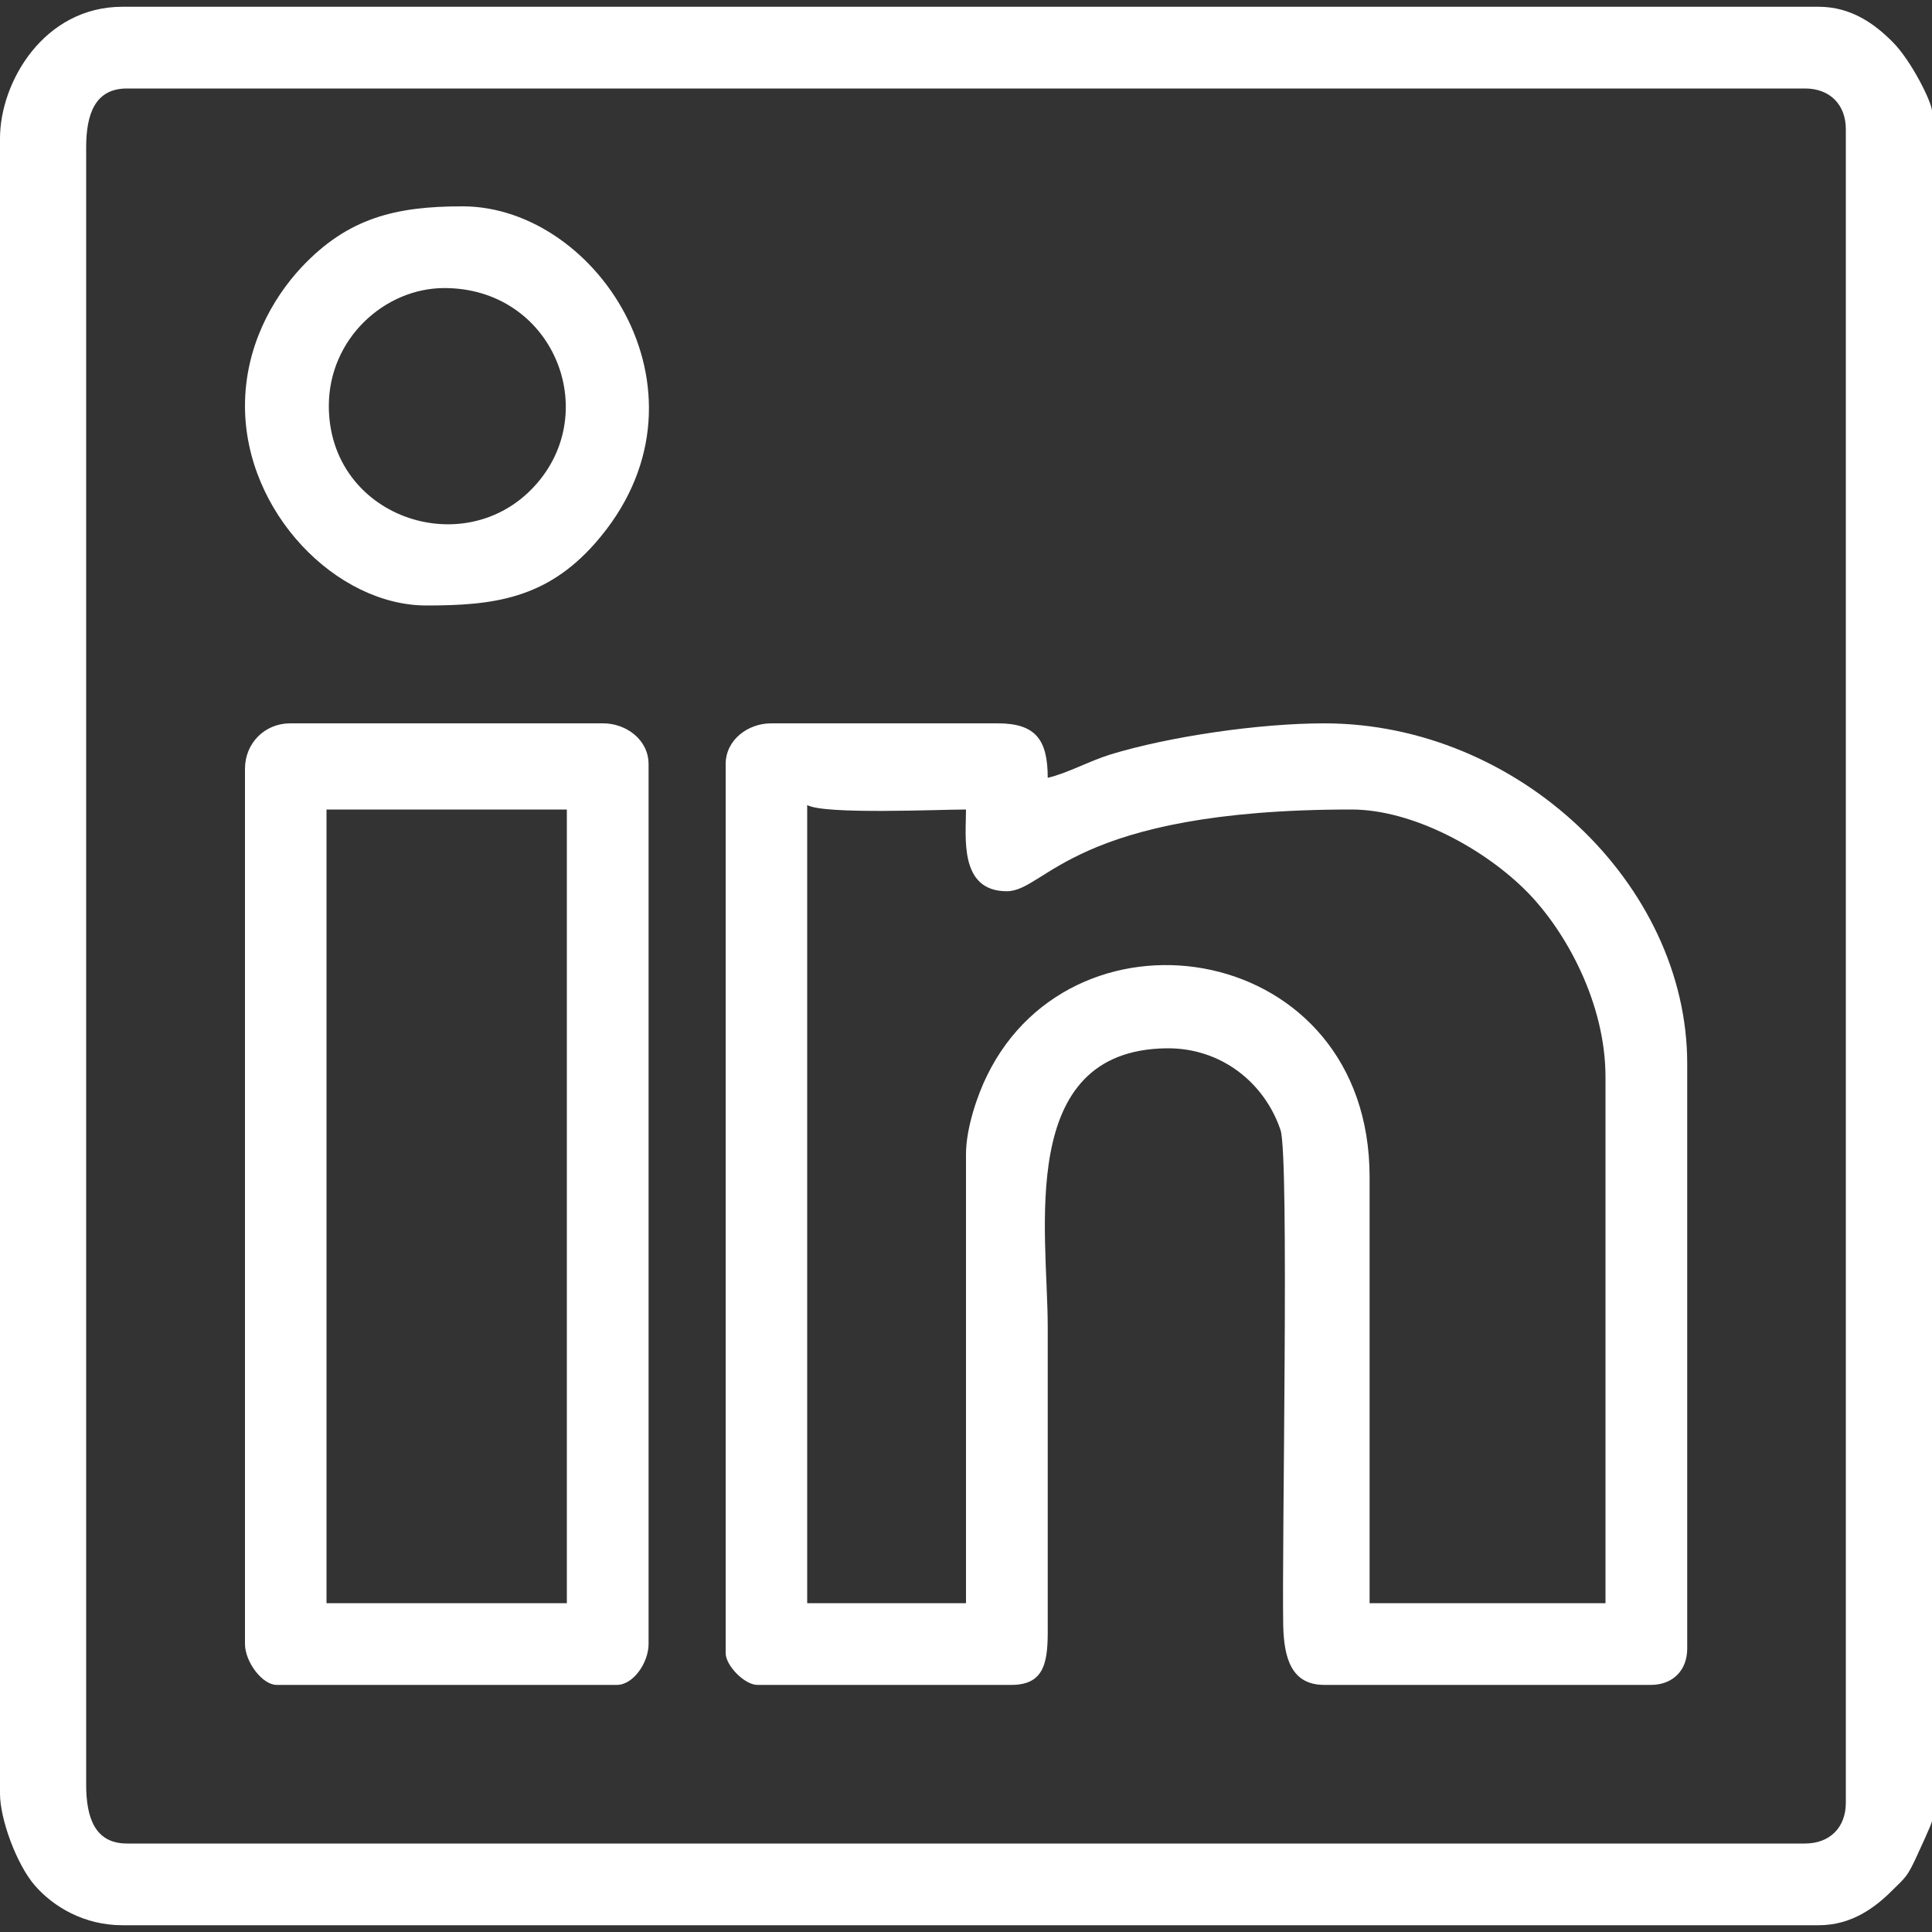 <?xml version="1.0" encoding="UTF-8"?>
<!DOCTYPE svg PUBLIC "-//W3C//DTD SVG 1.1//EN" "http://www.w3.org/Graphics/SVG/1.1/DTD/svg11.dtd">
<!-- Creator: CorelDRAW -->
<svg xmlns="http://www.w3.org/2000/svg" xml:space="preserve" width="100px" height="100px" version="1.1" style="shape-rendering:geometricPrecision; text-rendering:geometricPrecision; image-rendering:optimizeQuality; fill-rule:evenodd; clip-rule:evenodd"
viewBox="0 0 100 100"
 xmlns:xlink="http://www.w3.org/1999/xlink"
 xmlns:xodm="http://www.corel.com/coreldraw/odm/2003">
 <rect x="0" y="0" width="100" height="100" fill="#333333" stroke="none"/>
 <defs>
  <style type="text/css">
   <![CDATA[
    .fil0 {fill:white}
   ]]>
  </style>
 </defs>
 <g id="Camada_x0020_1">
  <g id="_2205273753936">
   <path class="fil0" d="M4.46 92.37l0 -84.74c0,-1.69 0.44,-3.05 2.11,-3.05l86.86 0c1.28,0 2.11,0.83 2.11,2.11l0 86.62c0,1.28 -0.83,2.11 -2.11,2.11l-86.86 0c-1.67,0 -2.11,-1.36 -2.11,-3.05zm-4.46 -85.21l0 85.68c0,1.32 0.86,3.67 1.81,4.76 0.96,1.1 2.55,2.05 4.53,2.05l87.79 0c1.71,0 2.92,-0.91 3.82,-1.81 0.68,-0.67 0.76,-0.7 1.2,-1.63 0.14,-0.31 0.85,-1.82 0.85,-1.96l0 -88.5c0,-0.45 -1.08,-2.63 -2.05,-3.59 -0.9,-0.9 -2.11,-1.81 -3.82,-1.81l-87.79 0c-4.07,0 -6.34,3.9 -6.34,6.81z"/>
   <path class="fil0" d="M50 59.74l0 23.24 -8.22 0 0 -41.31c0.9,0.5 6.78,0.23 8.22,0.23 0,1.42 -0.37,4.23 2.11,4.23 2.05,0 3.35,-4.23 17.84,-4.23 3.21,0 6.95,2.08 9.11,4.28 1.97,2.01 4.04,5.71 4.04,9.57l0 27.23 -12.21 0 0 -22.06c0,-12.17 -15.21,-14.64 -19.8,-5.25 -0.49,0.99 -1.09,2.71 -1.09,4.07zm-12.44 -20.19l0 46.01c0,0.66 0.99,1.65 1.64,1.65l13.15 0c1.76,0 1.9,-1.24 1.88,-3.05l0 -15.5c0,-4.87 -1.66,-14.29 6.13,-14.4 2.86,-0.04 5.1,1.8 5.92,4.23 0.46,1.36 0.06,21.64 0.14,25.67 0.04,1.69 0.44,3.05 2.12,3.05l16.91 0c1.13,0 1.88,-0.75 1.88,-1.88l0 -30.28c0,-9.27 -8.74,-17.61 -18.79,-17.61 -3.37,0 -8.01,0.68 -11.06,1.61 -1.15,0.36 -2.2,0.96 -3.25,1.21 0,-1.97 -0.62,-2.82 -2.59,-2.82l-11.73 0c-1.19,0 -2.35,0.85 -2.35,2.11z"/>
   <path class="fil0" d="M16.9 41.9l12.44 0 0 41.08 -12.44 0 0 -41.08zm-4.22 -2.11l0 45.3c0,0.92 0.89,2.12 1.64,2.12l17.61 0c0.85,0 1.64,-1.15 1.64,-2.12l0 -45.54c0,-1.26 -1.16,-2.11 -2.35,-2.11l-16.2 0c-1.32,0 -2.34,1.03 -2.34,2.35z"/>
   <path class="fil0" d="M23 14.91c5.62,0 8.22,6.41 4.65,10.27 -3.65,3.96 -10.63,1.58 -10.63,-4.17 0,-3.48 2.89,-6.1 5.98,-6.1zm-10.32 6.1c0,5.52 4.74,10.33 9.39,10.33 3.44,0 6.19,-0.33 8.74,-3.23 6.64,-7.55 0.19,-17.43 -6.87,-17.43 -3.44,0 -5.92,0.58 -8.34,3.16 -1.52,1.63 -2.92,4.13 -2.92,7.17z"/>
  </g>
 </g>
</svg>
